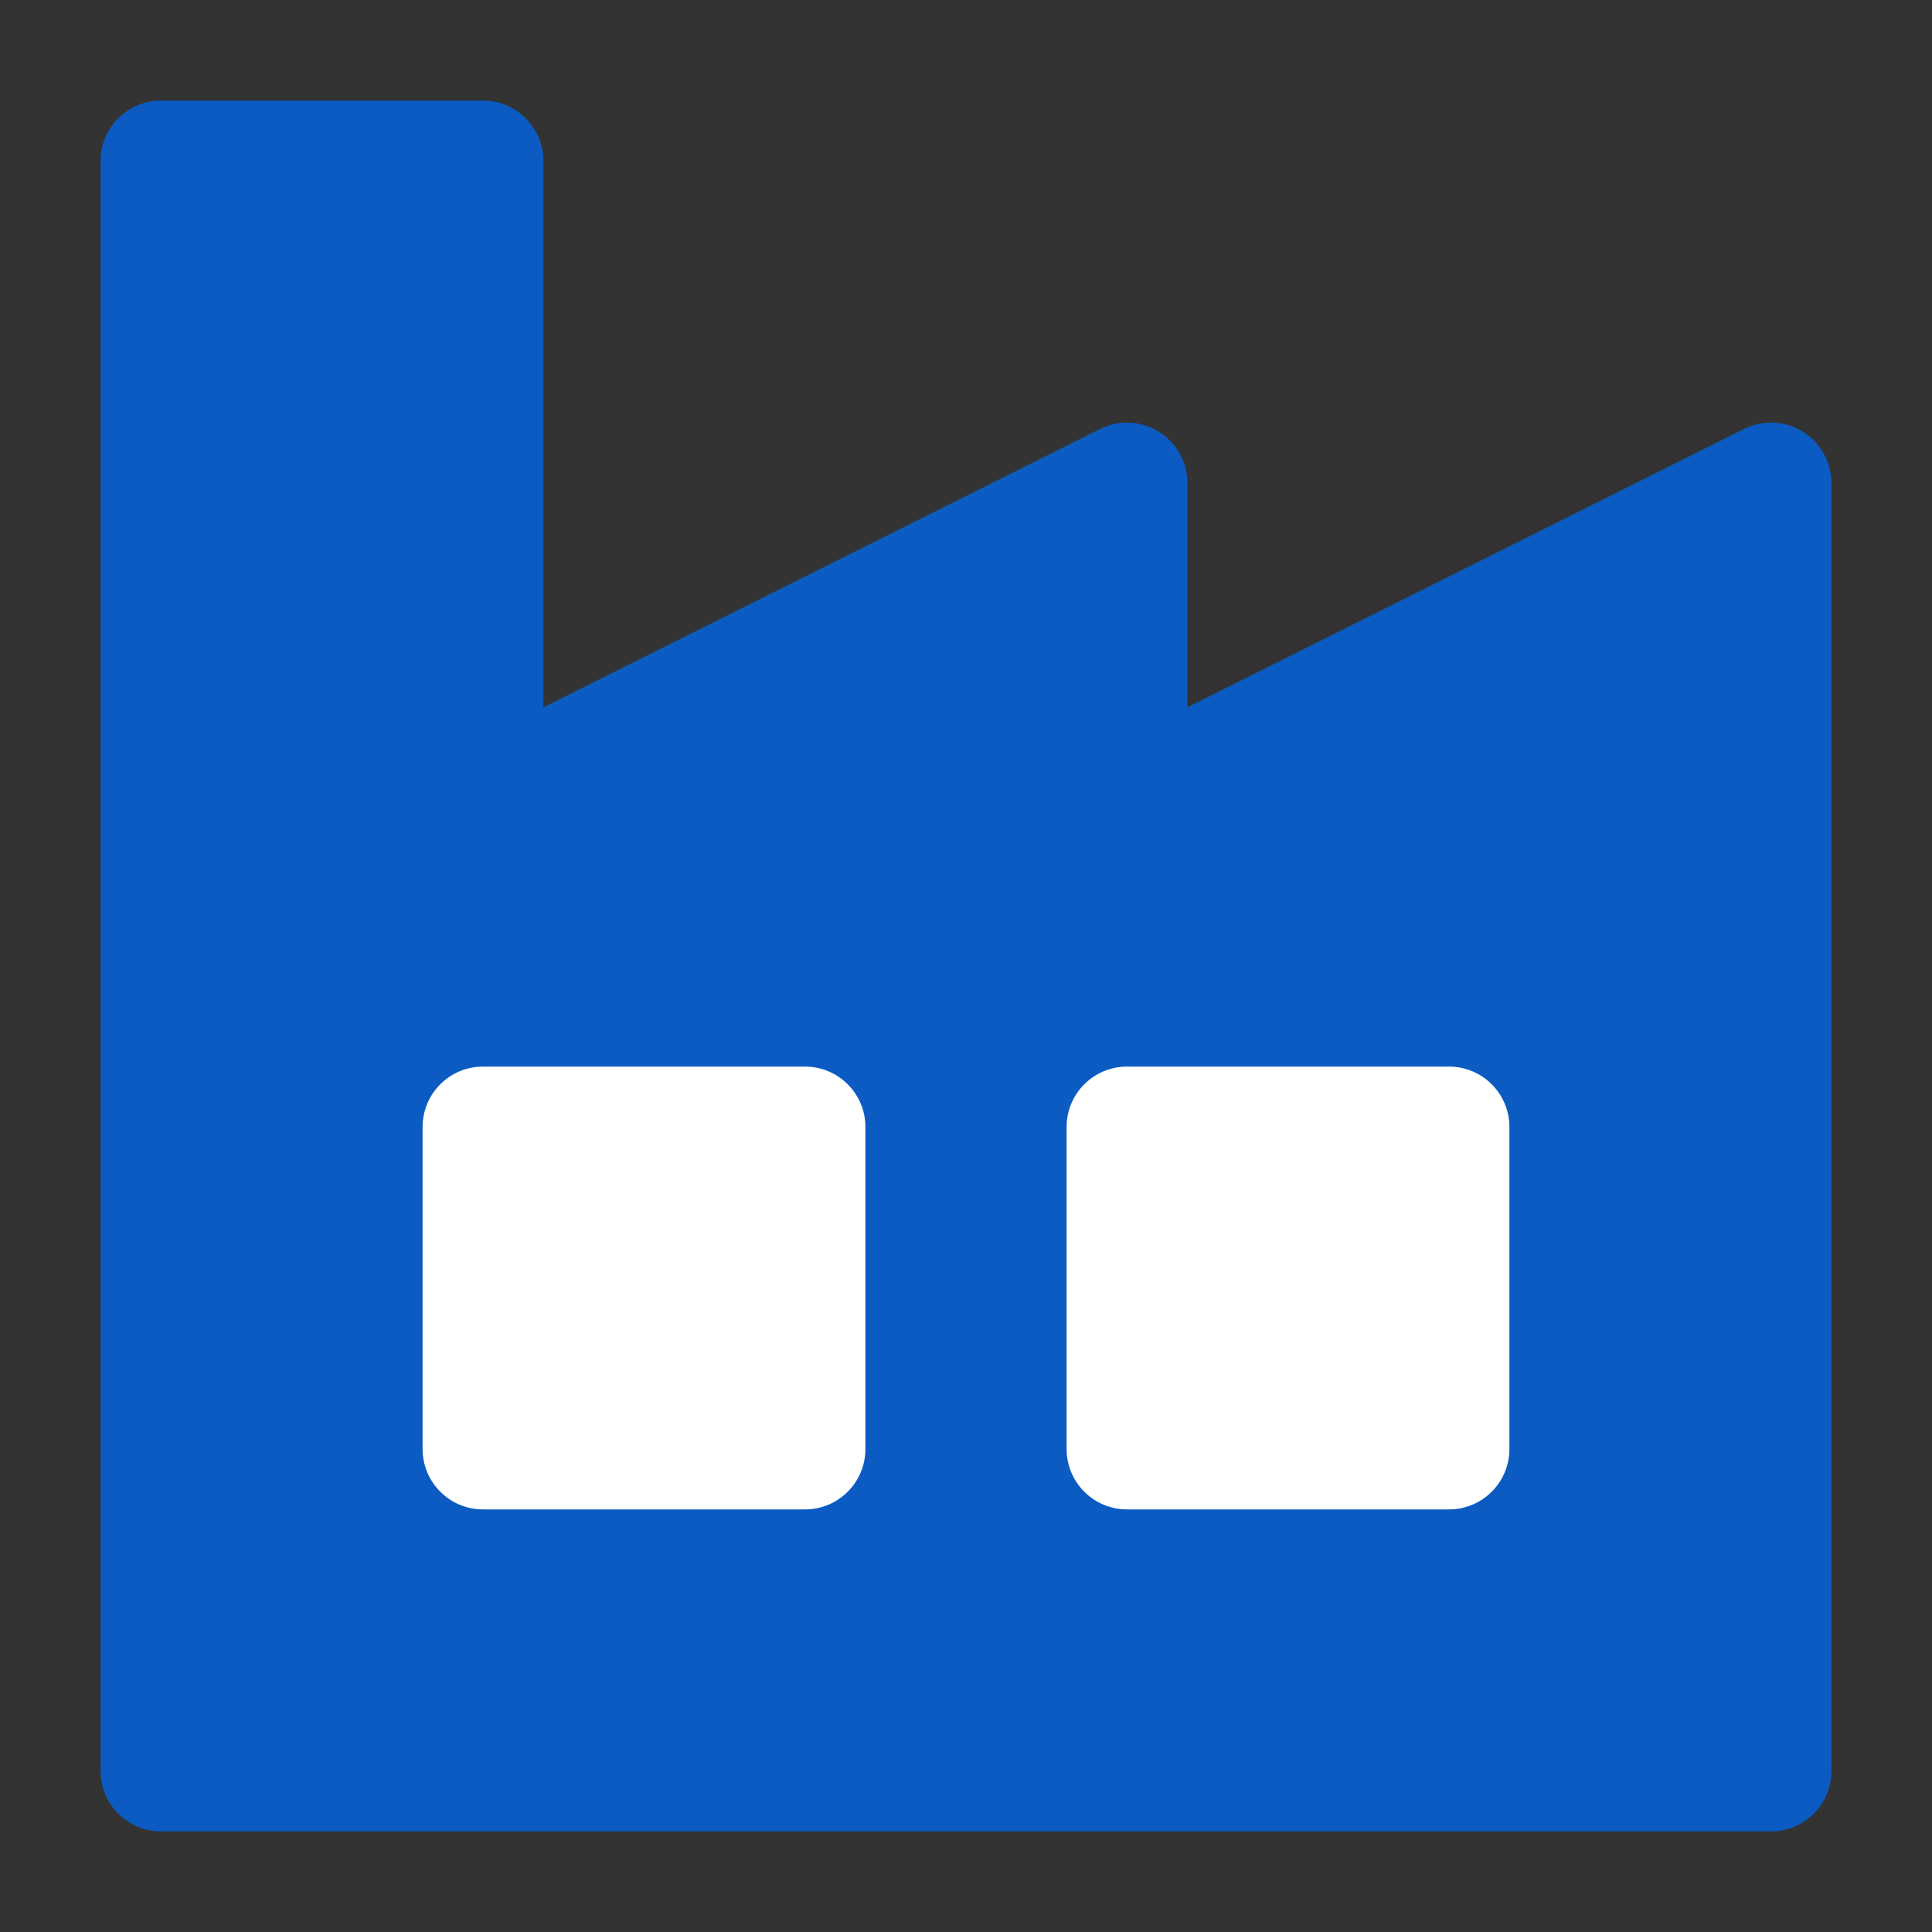 <?xml version="1.0" encoding="UTF-8"?> <svg xmlns="http://www.w3.org/2000/svg" width="30" height="30" viewBox="0 0 30 30" fill="none"><rect x="0" y="0" width="30" height="30" fill="#333333" stroke="none"/><path d="M2.5 27.5V2.5H7.5V12.5L17.5 7.5V12.5L27.5 7.5V27.5H2.5Z" fill="#0B5BC3"></path><path fill-rule="evenodd" clip-rule="evenodd" d="M1.562 2.5C1.562 1.982 1.982 1.562 2.5 1.562H7.5C8.018 1.562 8.438 1.982 8.438 2.5V10.983L17.081 6.661C17.371 6.516 17.716 6.532 17.993 6.703C18.269 6.873 18.438 7.175 18.438 7.5V10.983L27.081 6.661C27.371 6.516 27.716 6.532 27.993 6.703C28.269 6.873 28.438 7.175 28.438 7.5V27.5C28.438 28.018 28.018 28.438 27.5 28.438H2.5C1.982 28.438 1.562 28.018 1.562 27.5V2.5ZM3.438 3.438V26.562H26.562V9.017L17.919 13.338C17.629 13.484 17.284 13.468 17.007 13.297C16.731 13.127 16.562 12.825 16.562 12.5V9.017L7.919 13.338C7.629 13.484 7.284 13.468 7.007 13.297C6.731 13.127 6.562 12.825 6.562 12.5V3.438H3.438Z" fill="#0B5BC3"></path><path d="M12.5 17.5H7.5V22.5H12.5V17.5Z" fill="white"></path><path fill-rule="evenodd" clip-rule="evenodd" d="M6.562 17.5C6.562 16.982 6.982 16.562 7.5 16.562H12.5C13.018 16.562 13.438 16.982 13.438 17.5V22.5C13.438 23.018 13.018 23.438 12.5 23.438H7.5C6.982 23.438 6.562 23.018 6.562 22.5V17.5ZM8.438 18.438V21.562H11.562V18.438H8.438Z" fill="white"></path><path d="M22.5 17.5H17.5V22.5H22.5V17.5Z" fill="white"></path><path fill-rule="evenodd" clip-rule="evenodd" d="M16.562 17.5C16.562 16.982 16.982 16.562 17.5 16.562H22.5C23.018 16.562 23.438 16.982 23.438 17.5V22.5C23.438 23.018 23.018 23.438 22.5 23.438H17.5C16.982 23.438 16.562 23.018 16.562 22.5V17.5ZM18.438 18.438V21.562H21.562V18.438H18.438Z" fill="white"></path></svg> 
